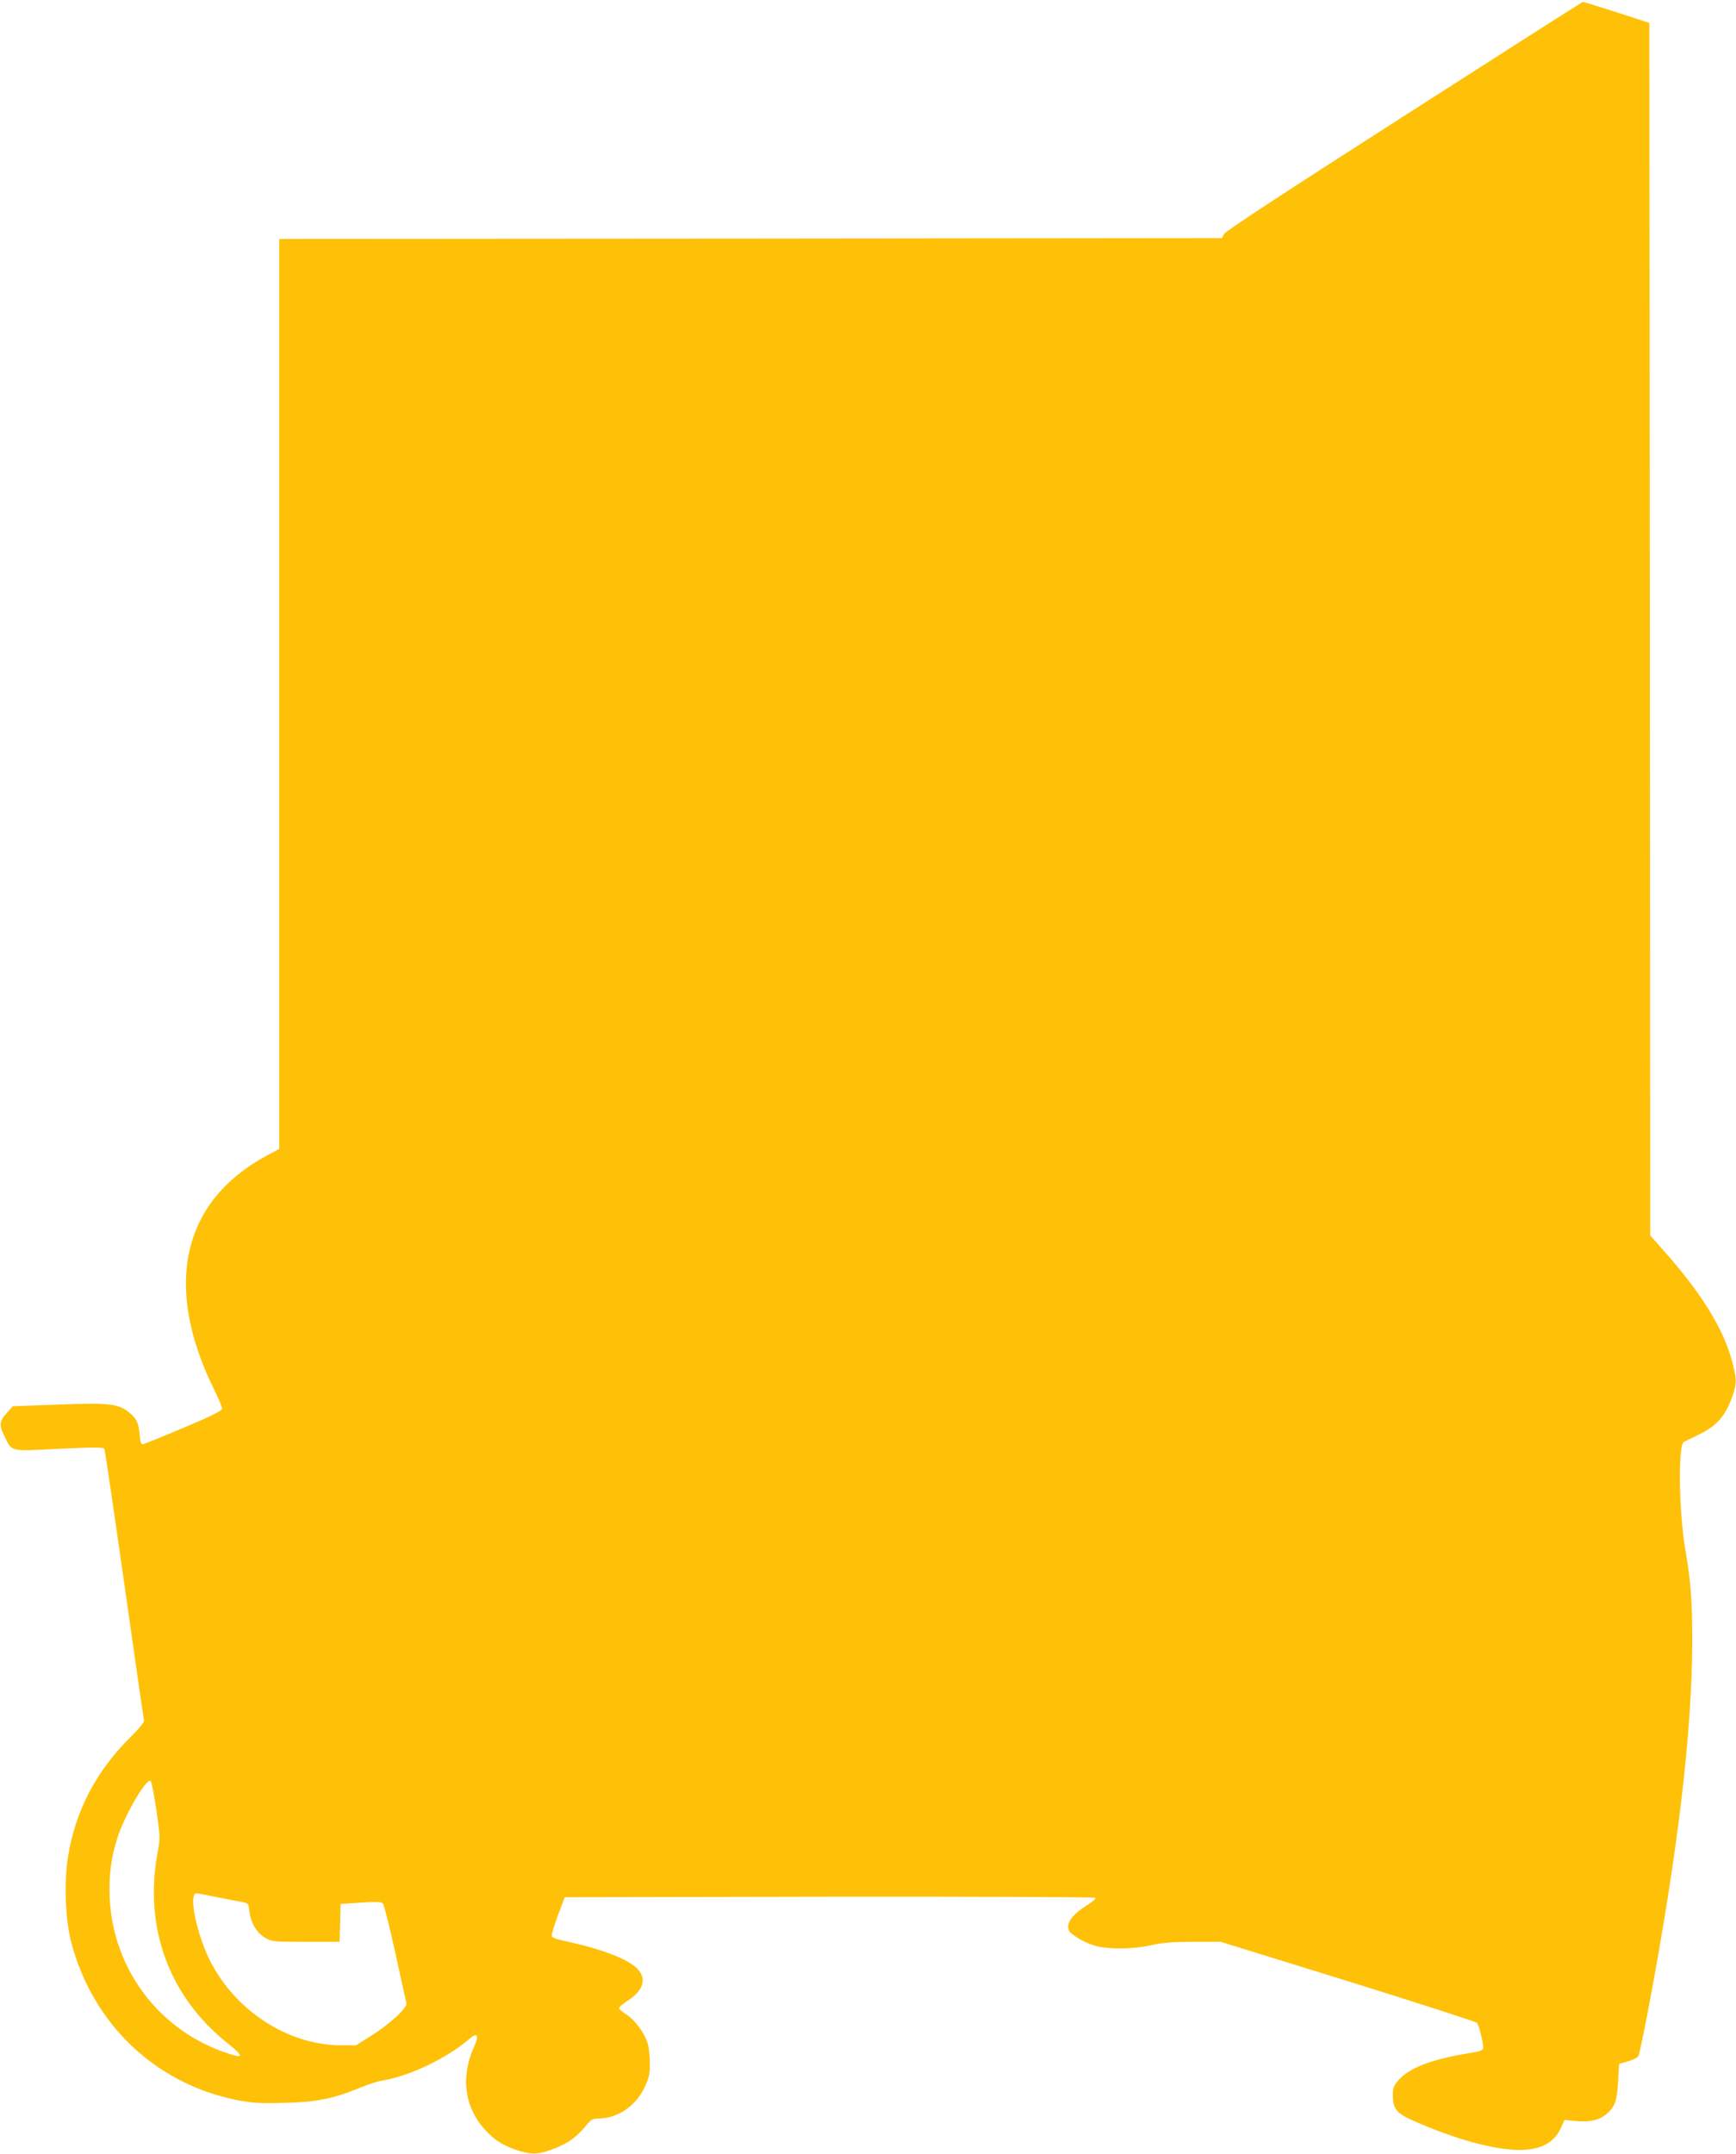<?xml version="1.0" standalone="no"?>
<!DOCTYPE svg PUBLIC "-//W3C//DTD SVG 20010904//EN"
 "http://www.w3.org/TR/2001/REC-SVG-20010904/DTD/svg10.dtd">
<svg version="1.0" xmlns="http://www.w3.org/2000/svg"
 width="1032pt" height="1280pt" viewBox="0 0 1032 1280"
 preserveAspectRatio="xMidYMid meet">
<g transform="translate(0,1280) scale(0.1,-0.1)"
fill="#ffc107" stroke="none">
<path d="M8347 12111 c-703 -450 -1062 -685 -1070 -701 l-13 -25 -2802 -3
-2802 -2 0 -2704 0 -2704 -75 -40 c-502 -271 -616 -772 -314 -1386 27 -55 49
-107 49 -117 0 -13 -57 -41 -226 -113 -124 -52 -233 -97 -242 -98 -14 -2 -18
8 -22 57 -6 69 -17 93 -60 129 -65 54 -115 60 -419 49 l-275 -10 -32 -36 c-48
-51 -51 -75 -18 -141 47 -96 26 -91 325 -76 202 9 263 10 269 0 4 -6 57 -368
119 -803 62 -436 114 -800 117 -809 3 -12 -22 -43 -79 -100 -204 -202 -327
-435 -372 -708 -25 -147 -17 -377 18 -511 129 -495 514 -855 1010 -944 78 -14
132 -16 265 -12 187 5 288 26 442 90 47 19 105 38 130 42 165 27 387 133 519
247 49 43 61 24 28 -49 -81 -180 -55 -361 71 -495 56 -60 111 -93 194 -119 78
-23 108 -23 179 0 108 36 165 76 236 164 18 21 31 27 61 27 114 0 226 77 277
192 24 53 29 76 28 143 0 48 -7 98 -17 124 -23 61 -77 132 -125 161 -22 14
-41 30 -41 36 0 6 22 25 50 43 96 62 117 132 58 192 -58 58 -213 117 -430 164
-62 13 -78 20 -78 34 0 10 17 65 38 122 l39 104 1573 3 c866 1 1578 -2 1582
-6 5 -5 -18 -25 -51 -45 -73 -46 -111 -89 -111 -128 0 -24 9 -35 53 -63 28
-20 79 -42 112 -51 82 -21 221 -19 329 5 69 15 127 20 252 20 l161 0 759 -235
c417 -130 761 -241 765 -247 14 -22 41 -138 36 -152 -3 -8 -23 -18 -44 -21
-256 -40 -391 -89 -462 -170 -26 -30 -31 -44 -31 -86 0 -79 20 -105 108 -146
118 -54 267 -108 372 -136 297 -80 459 -51 521 91 l19 43 67 -6 c81 -8 140 5
183 41 50 43 63 79 69 194 l6 104 53 16 c29 8 57 22 62 31 5 8 31 134 59 280
176 933 260 1647 261 2190 0 231 -9 354 -41 538 -39 228 -44 623 -9 642 8 4
43 21 76 37 118 56 167 110 210 227 29 81 30 102 3 207 -52 201 -186 417 -421
679 l-68 77 -2 3603 -3 3603 -195 63 c-107 34 -197 62 -200 62 -3 0 -481 -305
-1063 -678z m-7418 -10064 c24 -163 24 -170 8 -255 -83 -445 67 -856 414
-1133 108 -86 101 -98 -31 -50 -388 142 -649 499 -668 913 -5 133 7 231 45
353 41 131 168 352 197 342 6 -2 21 -75 35 -170z m357 -521 c66 -13 135 -26
155 -30 35 -6 36 -8 42 -57 8 -67 43 -126 93 -155 39 -23 48 -24 242 -24 l201
0 3 113 3 112 119 8 c93 6 122 5 132 -5 7 -7 40 -139 74 -293 33 -154 63 -288
66 -299 9 -26 -99 -125 -212 -196 l-88 -55 -91 0 c-316 2 -631 208 -780 510
-64 130 -112 327 -92 379 8 19 -8 20 133 -8z"/>
</g>
</svg>
